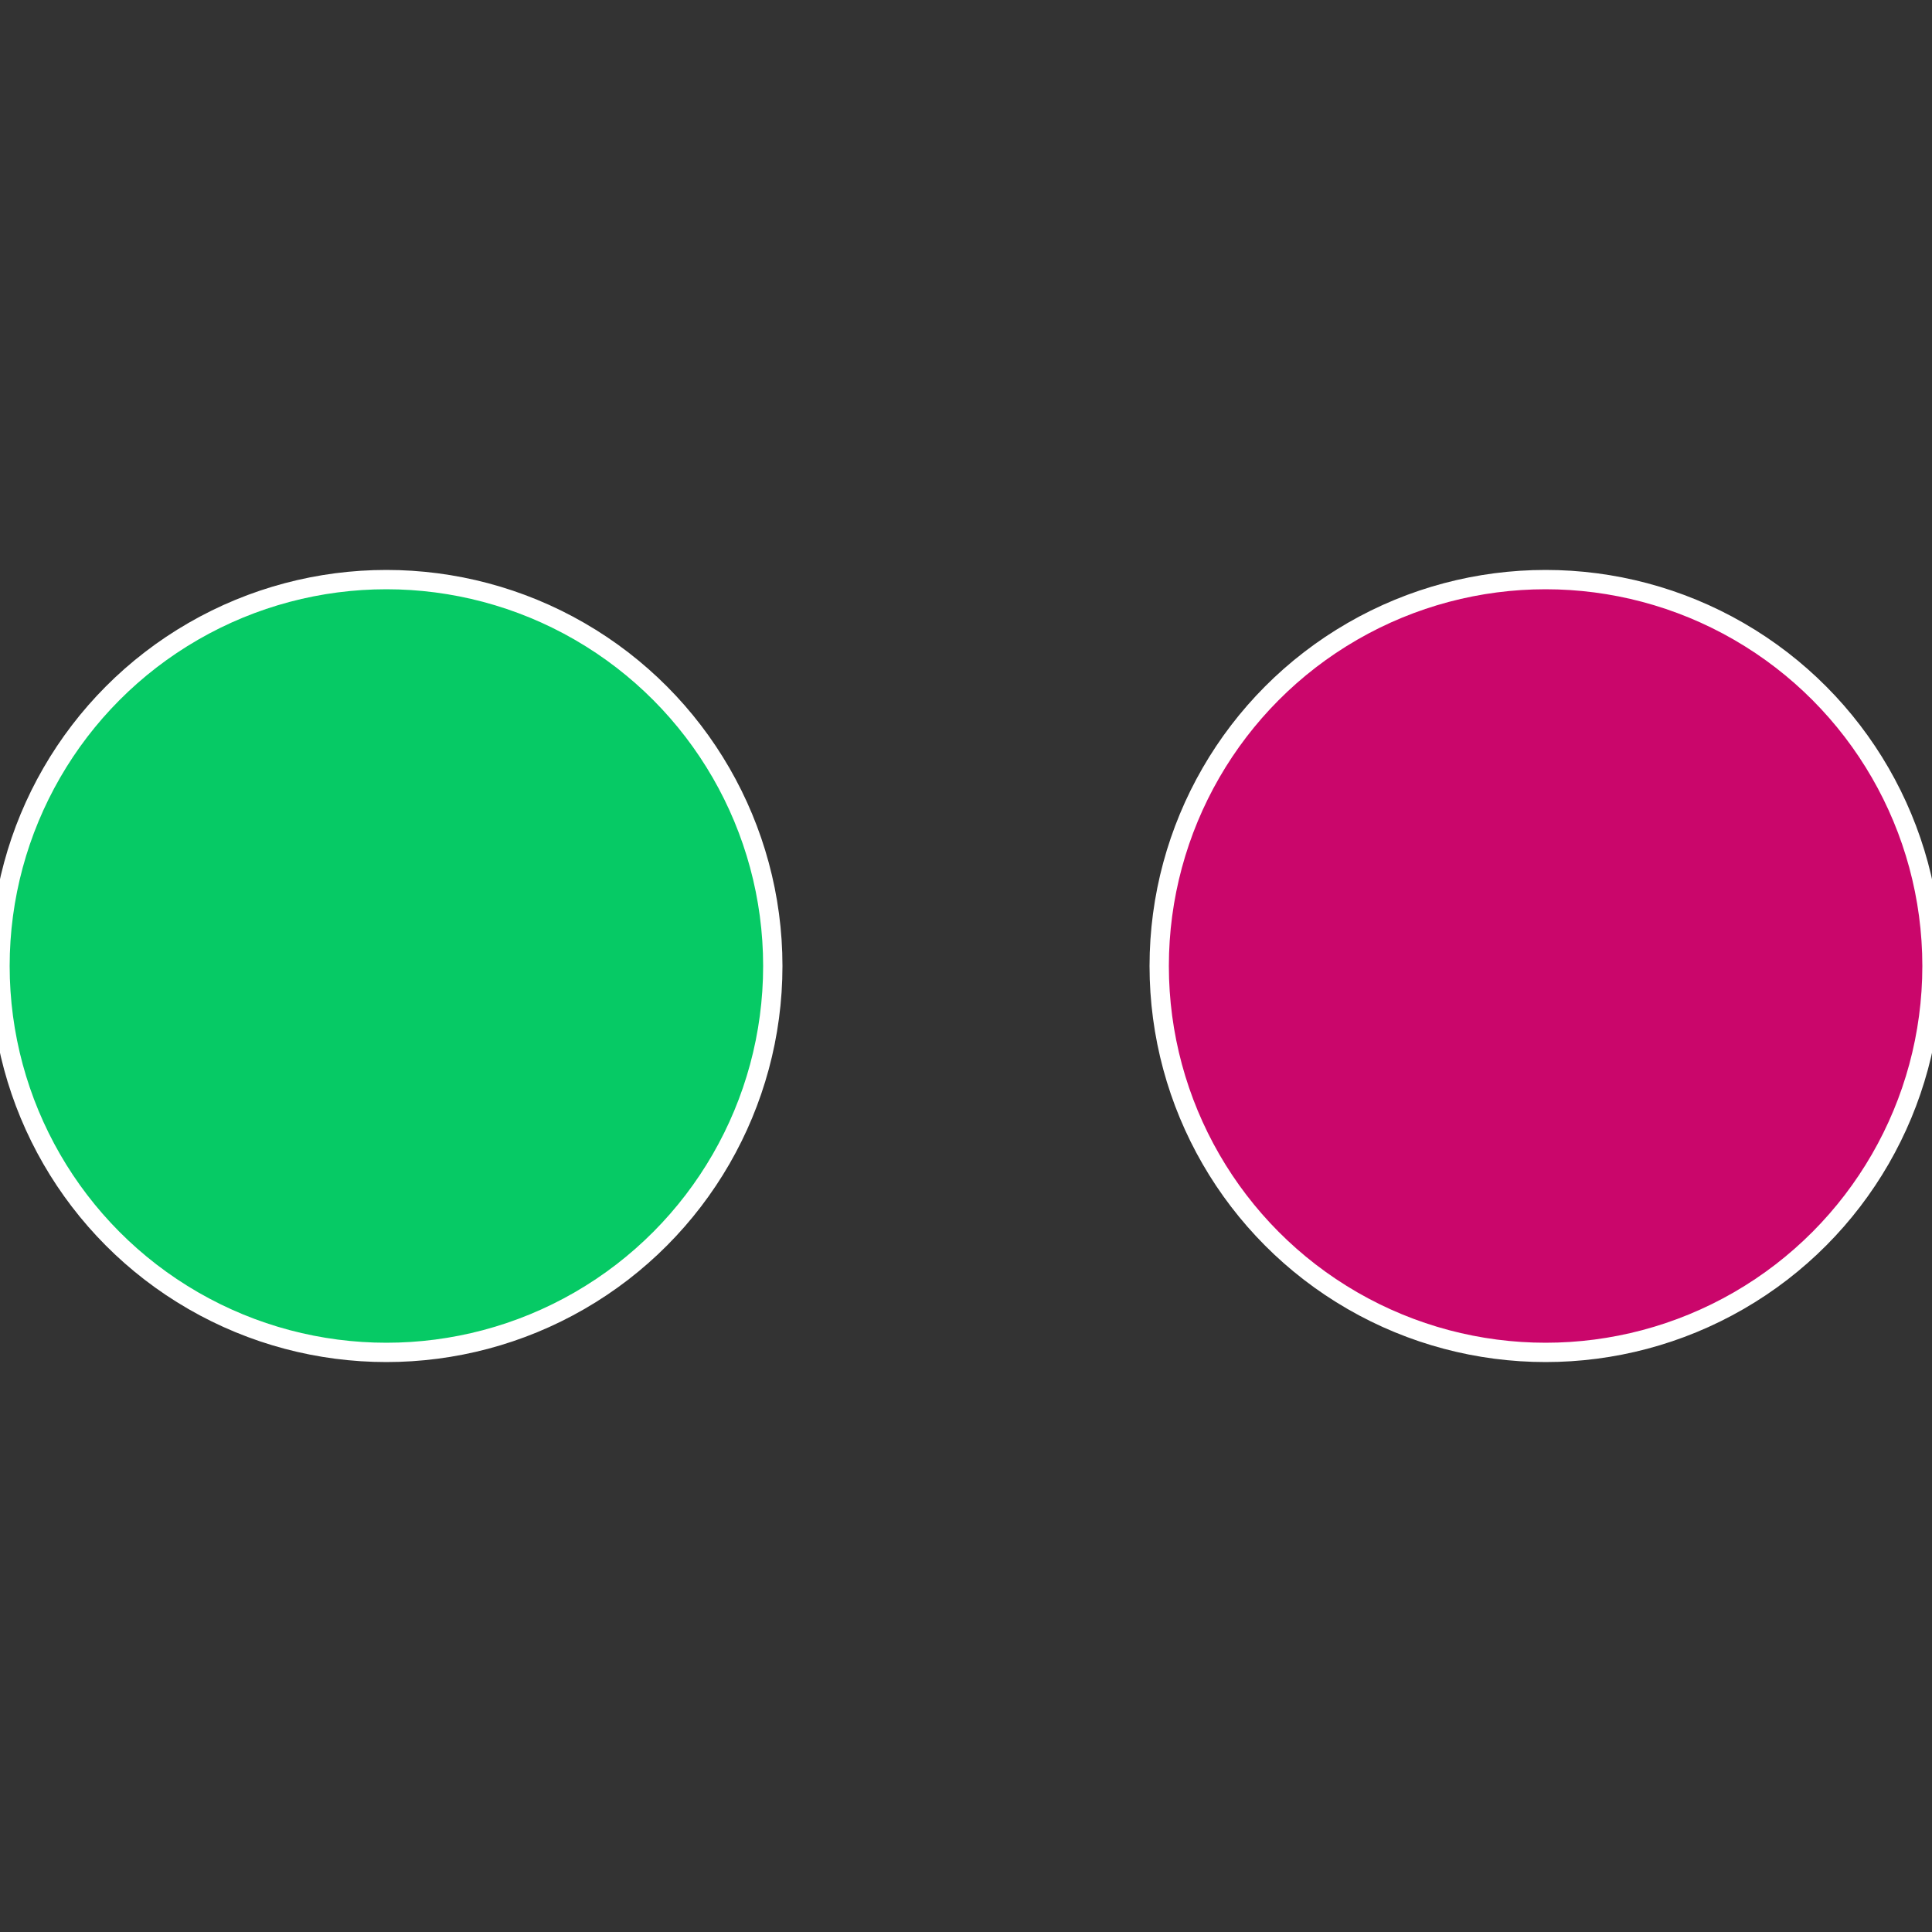<?xml version="1.0" standalone="no"?>
<svg width="500" height="500" viewBox="-1 -1 2 2" xmlns="http://www.w3.org/2000/svg">
 
                <rect x="-1" y="-1" width="2" height="2" fill="#333333" stroke="none"/>
 
                <circle cx="0.6" cy="0" r="0.4" fill="#ca066b" stroke="#fff" stroke-width="1%" />
             
                <circle cx="-0.6" cy="7.3478807948841E-17" r="0.4" fill="#06ca65" stroke="#fff" stroke-width="1%" />
            </svg>
